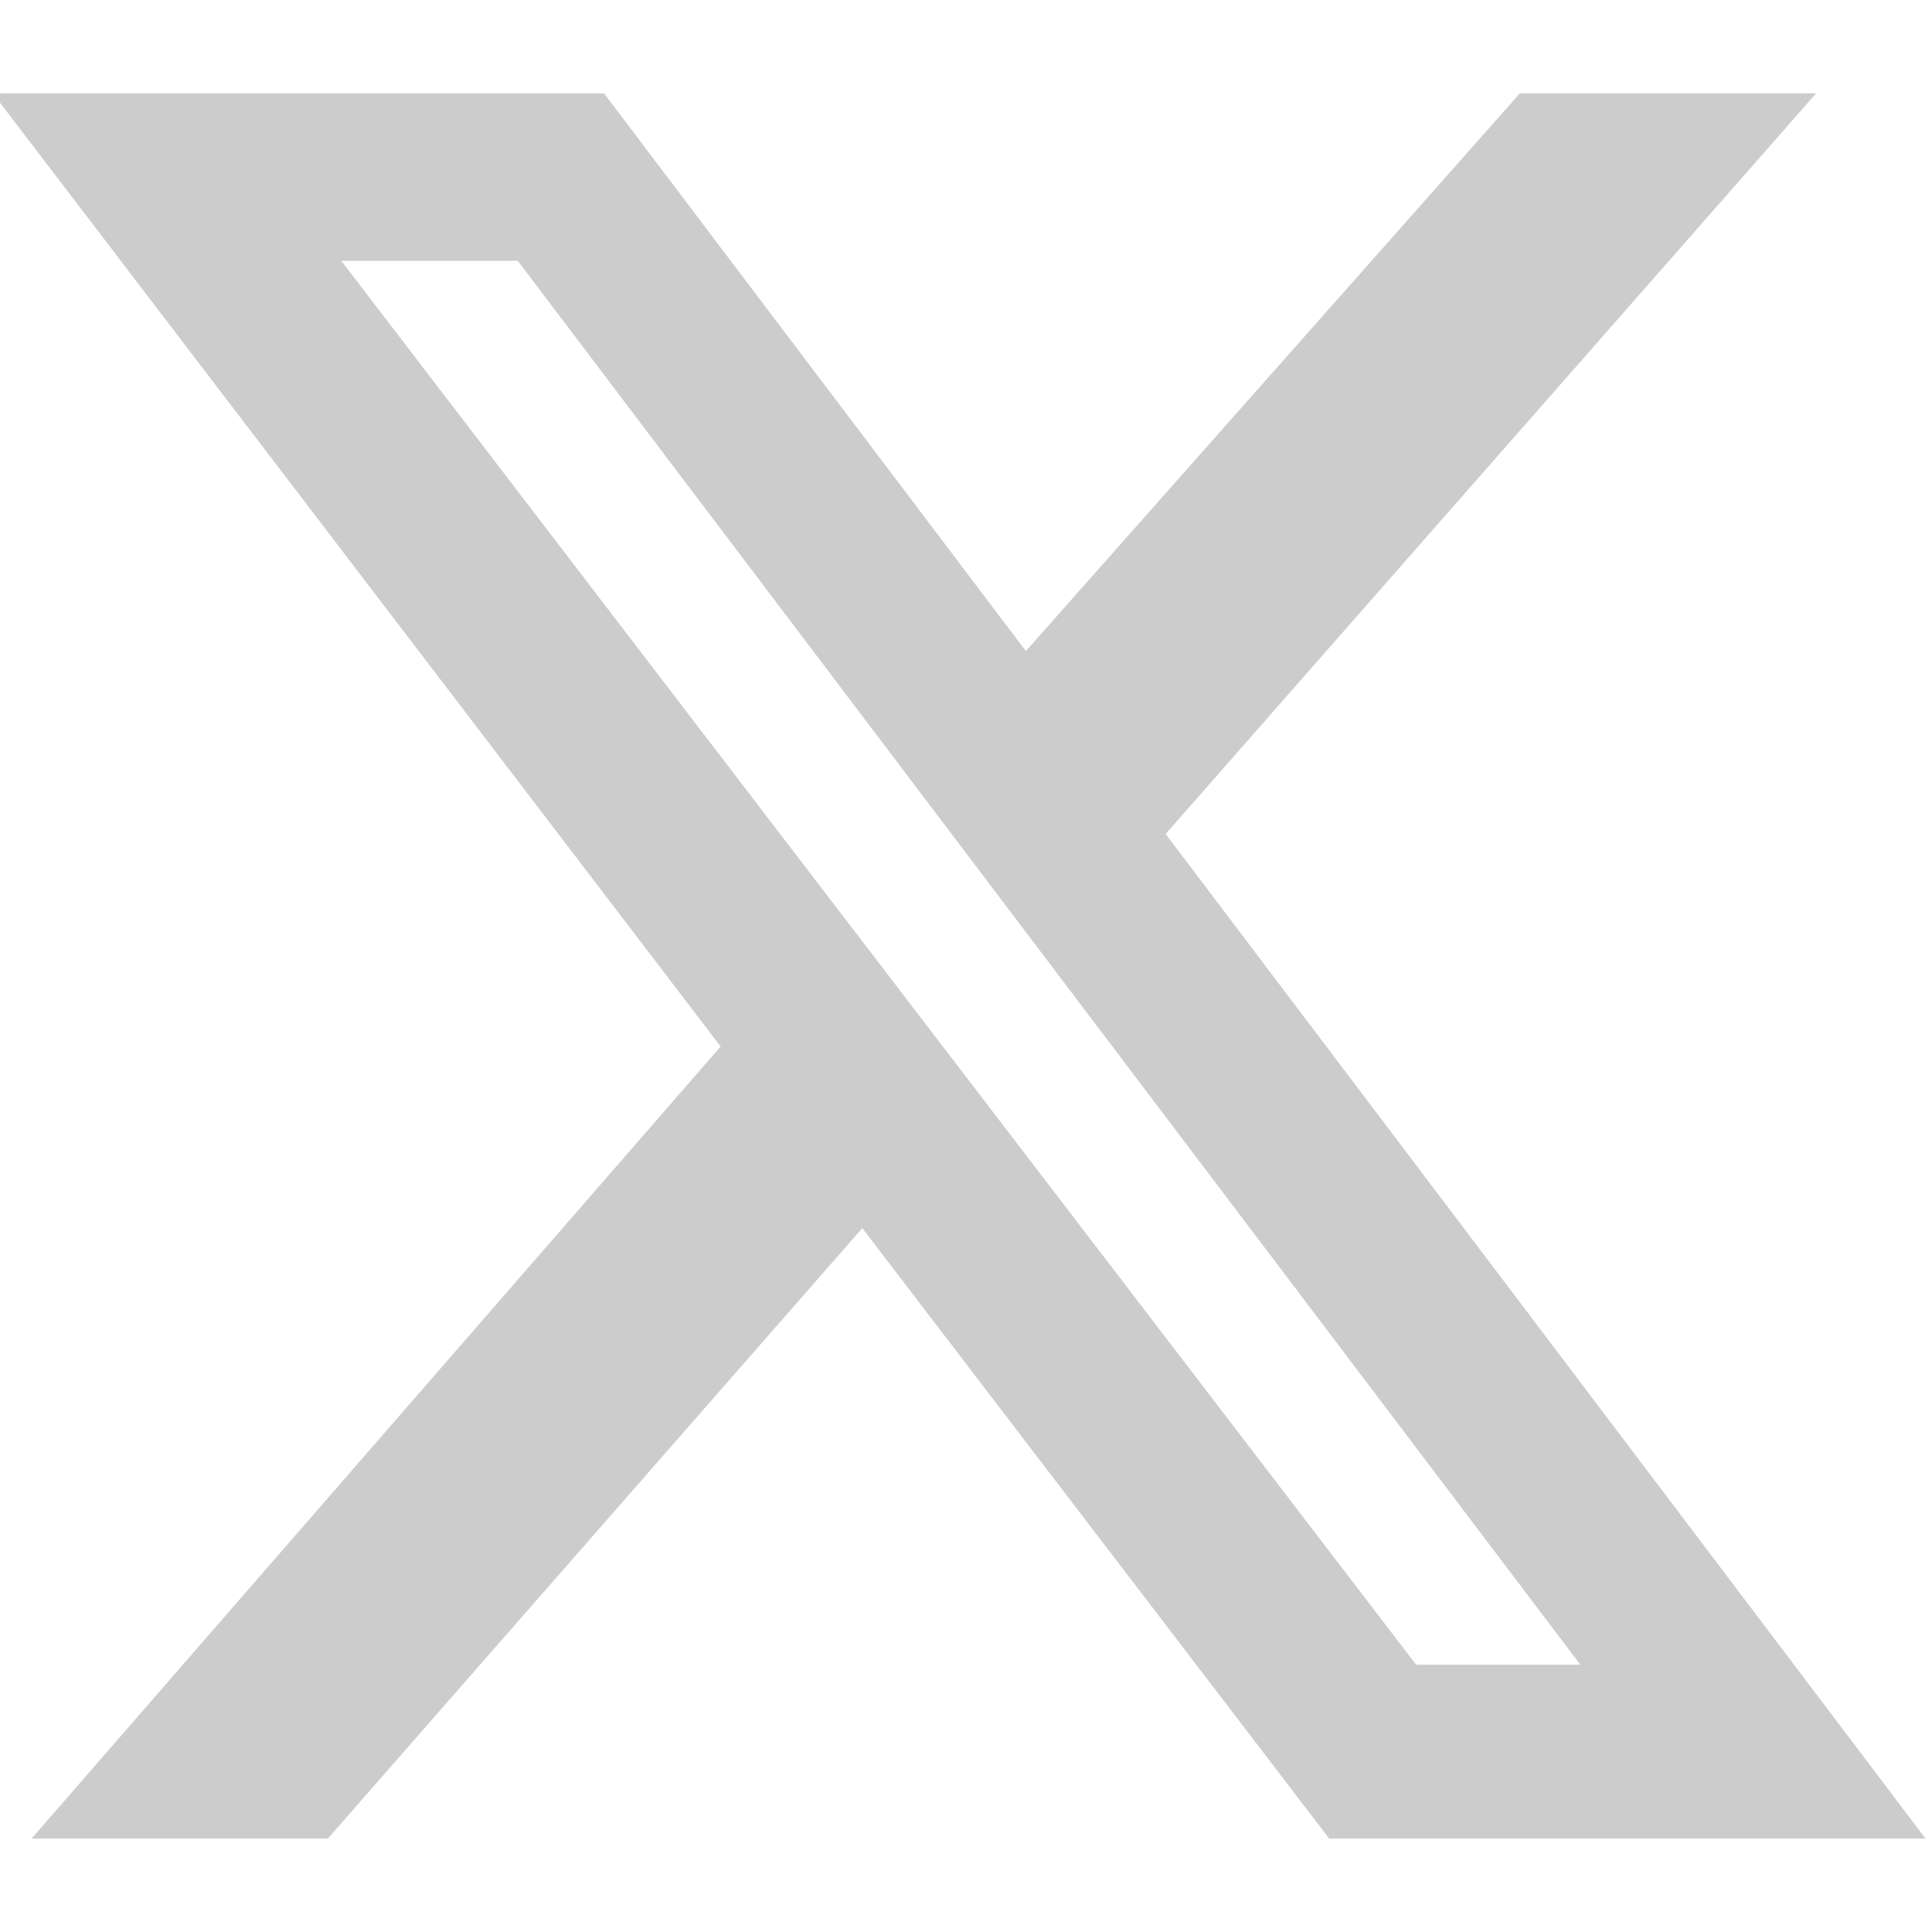 <?xml version='1.0' encoding='UTF-8'?>
<svg width='15' height='15' viewBox='0 0 300 271' xmlns='http://www.w3.org/2000/svg'>
  <path d='m236 0h46l-101 115 118 156h-92.6l-72.5-94.8-83 94.8h-46l107-123-113-148h94.9l65.5 86.6zm-16.1 244h25.5l-165-218h-27.4z' style='fill:#ccc' />
</svg>
